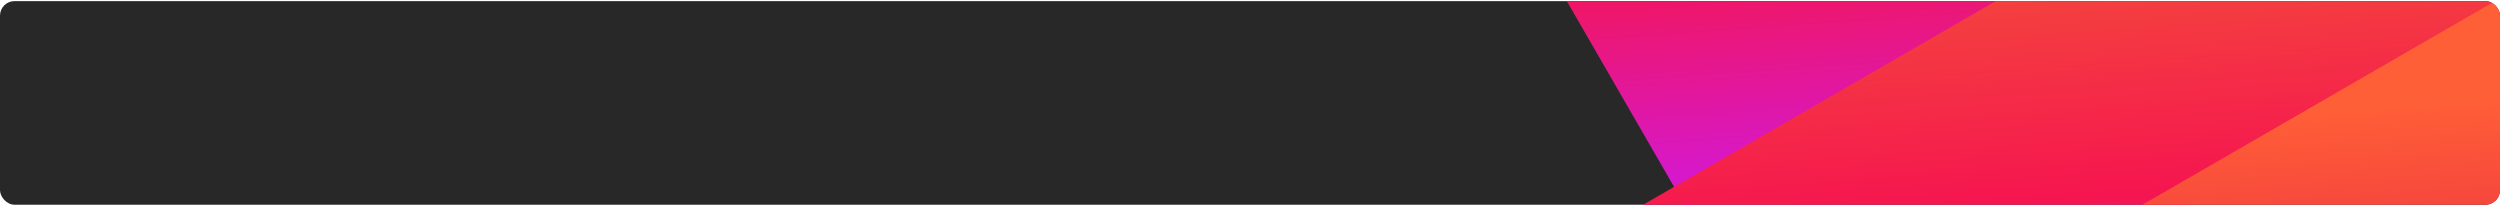 <?xml version="1.0" encoding="UTF-8"?> <svg xmlns="http://www.w3.org/2000/svg" width="1719" height="141" viewBox="0 0 1719 141" fill="none"><g clip-path="url(#clip0_1821_95)"><rect y="0.76" width="1719" height="140" rx="10" fill="#282828"></rect><rect x="1065.73" y="-19.354" width="874.272" height="187.388" transform="rotate(-30 1065.73 -19.354)" fill="url(#paint0_linear_1821_95)"></rect><rect x="1089.41" y="164.098" width="874.272" height="187.388" transform="rotate(-30 1089.41 164.098)" fill="url(#paint1_linear_1821_95)"></rect><rect x="1118.97" y="345.243" width="874.272" height="187.388" transform="rotate(-30 1118.97 345.243)" fill="url(#paint2_linear_1821_95)"></rect></g><defs><linearGradient id="paint0_linear_1821_95" x1="1157.95" y1="185.272" x2="1323.73" y2="-155.718" gradientUnits="userSpaceOnUse"><stop stop-color="#D718C8"></stop><stop offset="0.395" stop-color="#F5164F"></stop><stop offset="0.77" stop-color="#F4423E"></stop><stop offset="1" stop-color="#FF5F37"></stop></linearGradient><linearGradient id="paint1_linear_1821_95" x1="1181.63" y1="368.724" x2="1347.41" y2="27.734" gradientUnits="userSpaceOnUse"><stop stop-color="#D718C8"></stop><stop offset="0.395" stop-color="#F5164F"></stop><stop offset="0.77" stop-color="#F4423E"></stop><stop offset="1" stop-color="#FF5F37"></stop></linearGradient><linearGradient id="paint2_linear_1821_95" x1="1211.18" y1="549.868" x2="1376.97" y2="208.879" gradientUnits="userSpaceOnUse"><stop stop-color="#D718C8"></stop><stop offset="0.395" stop-color="#F5164F"></stop><stop offset="0.77" stop-color="#F4423E"></stop><stop offset="1" stop-color="#FF5F37"></stop></linearGradient><clipPath id="clip0_1821_95"><rect y="0.76" width="1719" height="140" rx="10" fill="white"></rect></clipPath></defs></svg> 